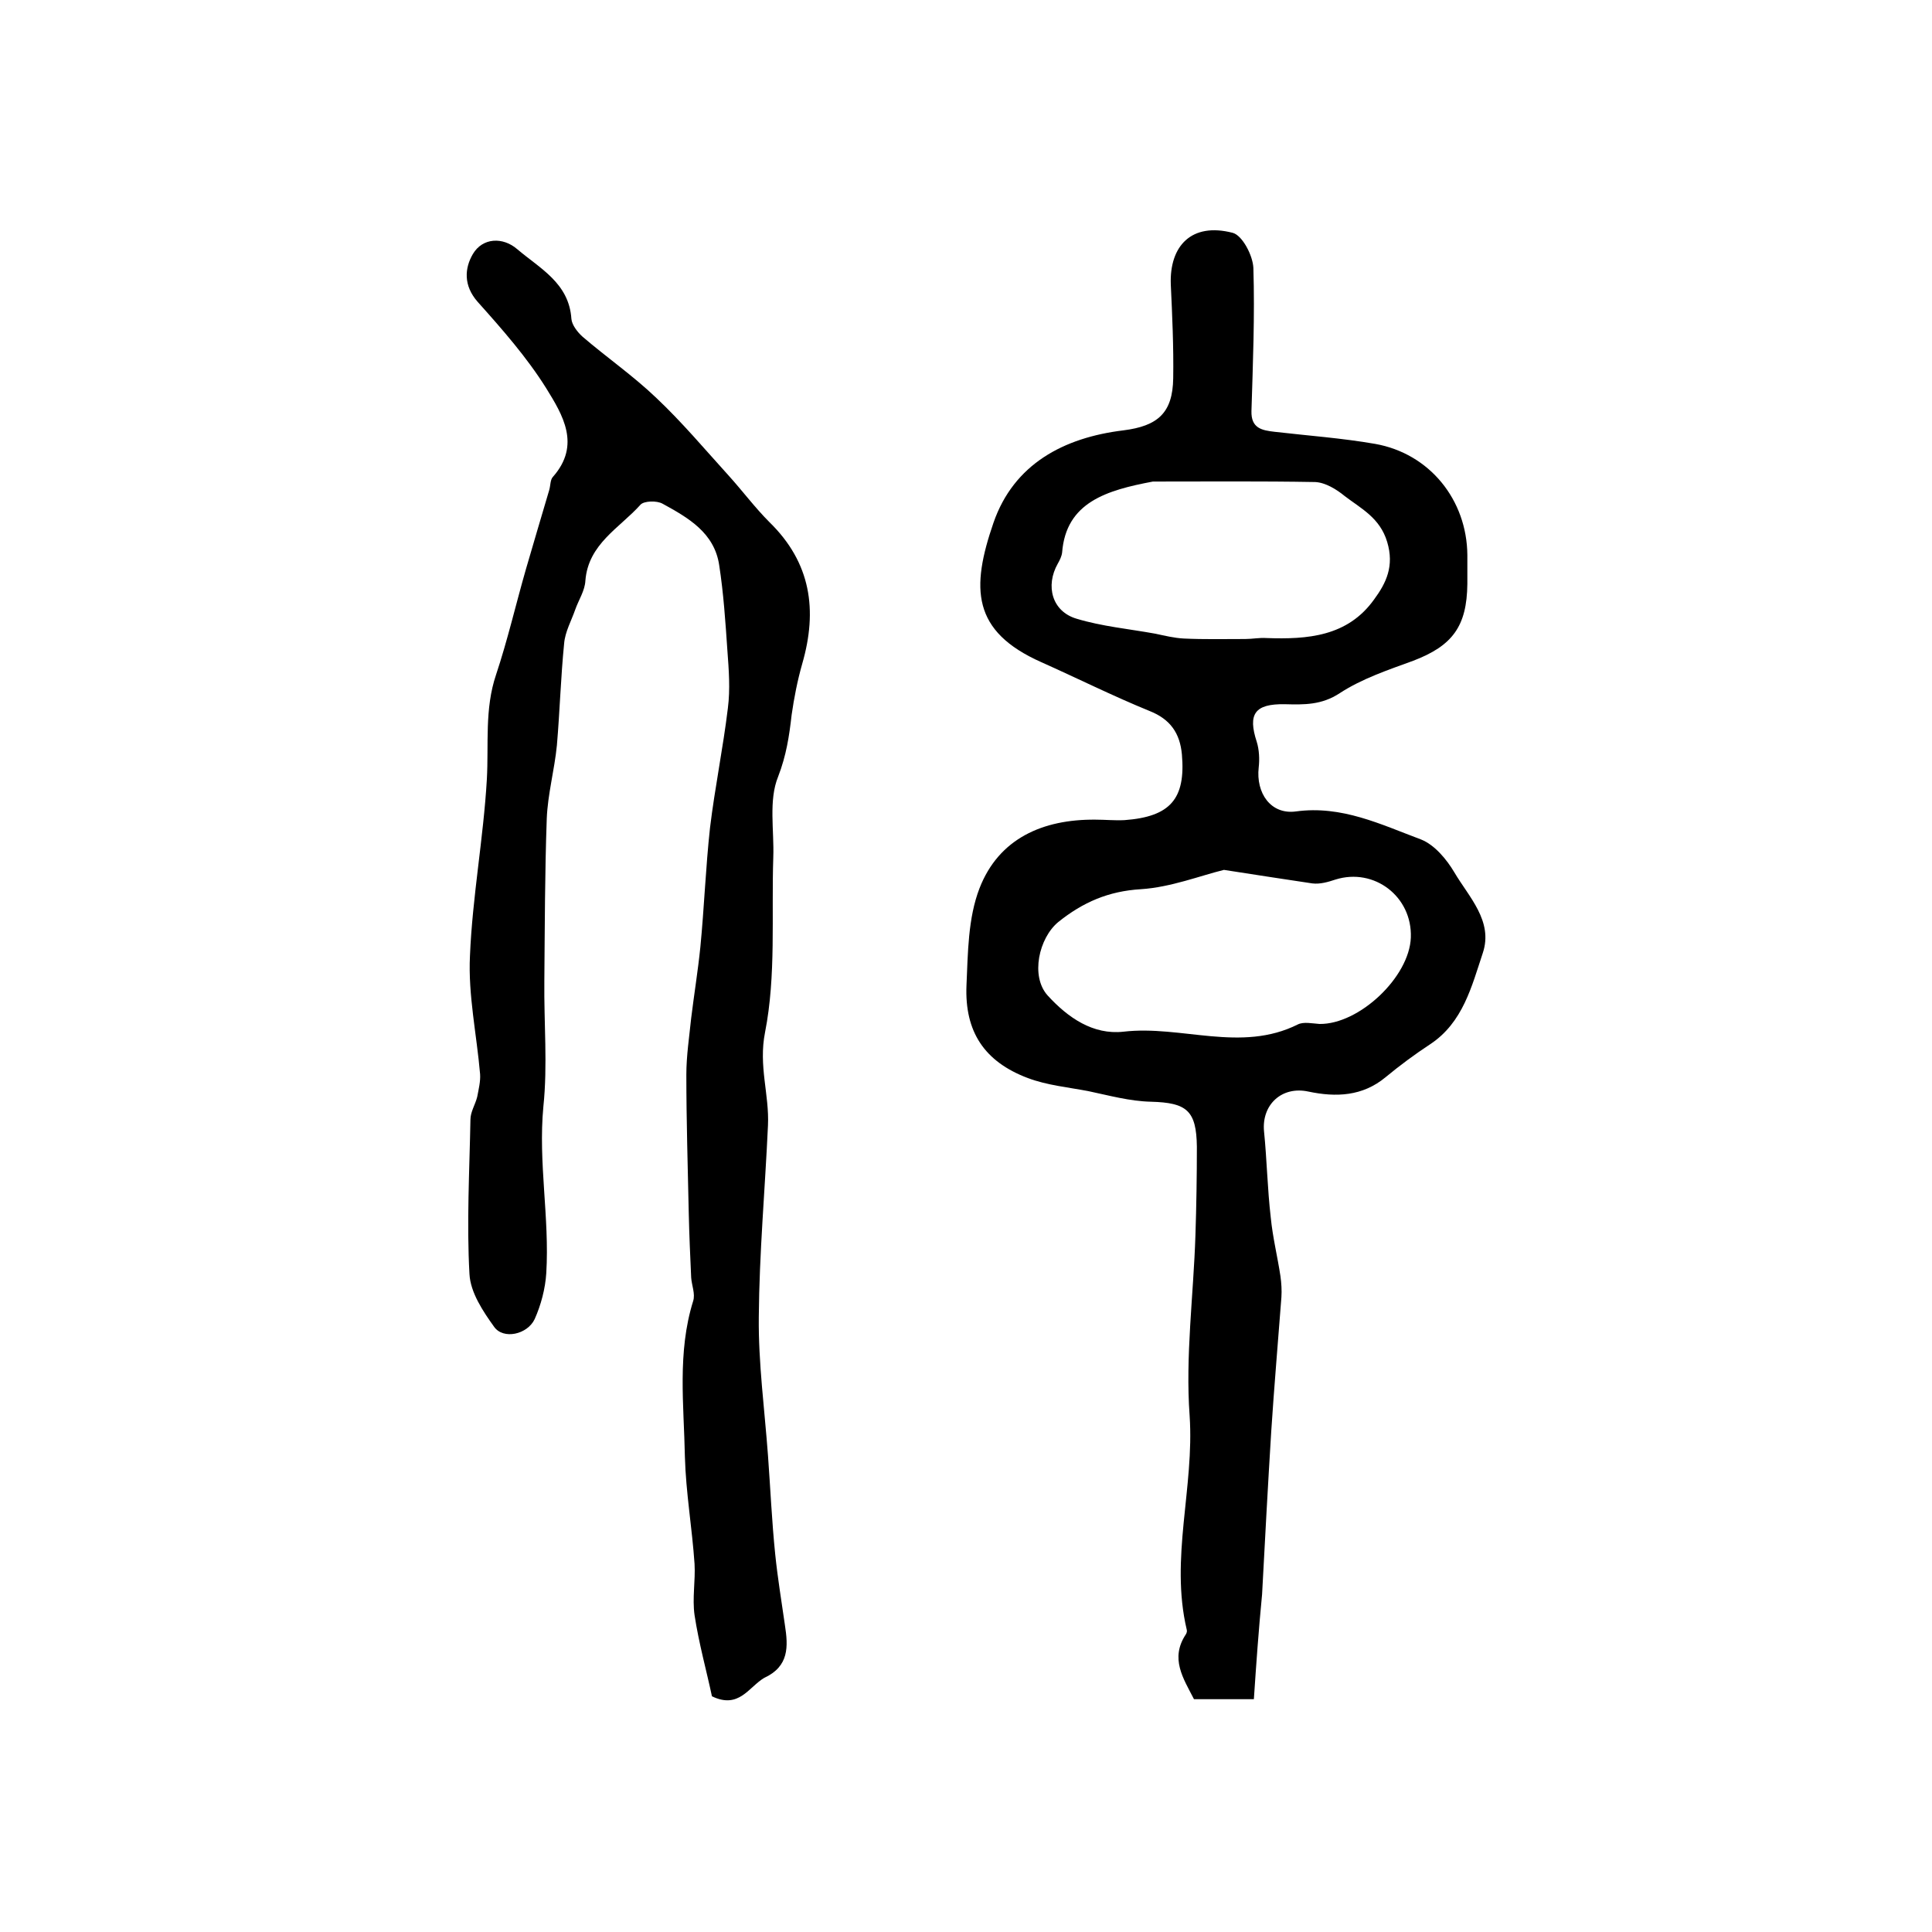 <?xml version="1.0" encoding="utf-8"?>
<!-- Generator: Adobe Illustrator 22.0.0, SVG Export Plug-In . SVG Version: 6.00 Build 0)  -->
<svg version="1.1" id="图层_1" xmlns="http://www.w3.org/2000/svg" xmlns:xlink="http://www.w3.org/1999/xlink" x="0px" y="0px"
	 viewBox="0 0 400 400" style="enable-background:new 0 0 400 400;" xml:space="preserve">
<style type="text/css">
	.st0{fill:#FFFFFF;}
</style>
<g>
	
	<path d="M259.6,351.8c-5.1,0-8.7,0-12.4,0c-2.2-4.3-5-8.4-1.7-13.4c0.2-0.3,0.3-0.7,0.2-1c-3.5-14.8,1.6-29.4,0.6-44.3
		c-0.9-12.3,0.8-24.9,1.2-37.3c0.2-6.1,0.3-12.3,0.3-18.4c-0.1-7.5-2.1-9.1-9.5-9.3c-4.4-0.1-8.7-1.3-13-2.2
		c-4.2-0.8-8.5-1.2-12.5-2.7c-9-3.4-13.1-9.6-12.7-19.2c0.3-6.7,0.3-13.9,2.7-20.1c4-10.3,13.1-14.3,24-14.2c2,0,4,0.2,6,0.1
		c9.5-0.7,12.7-4.4,11.9-13.6c-0.4-4.4-2.4-7.3-6.7-9c-7.6-3.1-15-6.8-22.4-10.1c-14.4-6.4-14.6-15.3-9.9-28.9
		c4.2-12.1,14.5-17.6,26.9-19.1c7.1-0.9,10.2-3.6,10.3-10.8c0.1-6.5-0.2-13-0.5-19.4c-0.3-8,4.3-12.9,12.8-10.7
		c2,0.5,4.2,4.7,4.3,7.3c0.3,9.9-0.1,19.8-0.4,29.6c-0.1,3.6,2.2,4,4.8,4.3c6.9,0.8,13.9,1.3,20.8,2.5c11.3,2,19,11.6,19.1,23
		c0,2,0,4,0,6c-0.1,8.8-3.1,12.8-11.2,15.9c-5.2,1.9-10.6,3.7-15.2,6.7c-3.8,2.5-7.4,2.4-11.4,2.3c-6.2-0.1-7.7,2-5.8,7.8
		c0.5,1.6,0.6,3.6,0.4,5.3c-0.6,5.3,2.5,9.8,7.7,9.1c9.5-1.3,17.6,2.7,25.9,5.8c2.8,1.1,5.3,4.1,6.9,6.8c3,5.1,8.1,10.1,5.9,16.7
		c-2.3,6.9-4.1,14.4-10.9,18.9c-3.2,2.1-6.3,4.4-9.2,6.8c-4.8,4-10.3,4.2-16,3c-5.5-1.2-9.7,2.7-9.2,8.2c0.6,5.9,0.7,11.9,1.4,17.9
		c0.4,4.1,1.4,8.1,2,12.1c0.2,1.4,0.3,3,0.2,4.4c-0.7,9.2-1.5,18.5-2.1,27.7c-0.7,11.3-1.3,22.5-1.9,33.8
		C260.6,337.3,260.1,344.3,259.6,351.8z M253.4,180.1c-4.9,1.2-11,3.6-17.2,4c-6.7,0.4-12,2.7-17.1,6.8c-4,3.3-5.8,11.2-2.2,15.2
		c4.2,4.6,9.4,8.2,15.7,7.5c12-1.4,24.3,4.4,36.1-1.5c1.2-0.6,3-0.2,4.5-0.1c8.2,0.1,18.6-9.7,18.9-17.9c0.3-8.5-7.6-14.5-15.6-12
		c-1.5,0.5-3.2,1-4.8,0.8C266.2,182.1,260.6,181.2,253.4,180.1z M238.7,99.7c-9.6,1.8-18,4.3-18.8,14.7c-0.1,0.8-0.5,1.6-0.9,2.3
		c-2.6,4.6-1.2,9.9,3.9,11.4c5.3,1.6,10.8,2.1,16.3,3.1c1.9,0.4,3.9,0.9,5.9,1c4.2,0.2,8.5,0.1,12.7,0.1c1.5,0,2.9-0.3,4.4-0.2
		c8.5,0.3,16.8-0.3,22.3-8c2.5-3.4,4.2-6.9,2.7-11.9c-1.5-5-5.4-6.9-8.8-9.5c-1.7-1.4-4-2.8-6.1-2.9C261,99.6,249.9,99.7,238.7,99.7
		z"/>
	<path d="M147.4,351.2c-1.1-5.2-2.7-10.9-3.6-16.8c-0.5-3.5,0.2-7.1,0-10.6c-0.5-7.4-1.8-14.8-2-22.2c-0.2-10.7-1.6-21.6,1.7-32.2
		c0.5-1.5-0.3-3.3-0.4-4.9c-0.2-4.4-0.4-8.8-0.5-13.3c-0.2-9.6-0.5-19.1-0.5-28.7c0-3.9,0.6-7.8,1-11.7c0.6-4.9,1.4-9.8,1.9-14.7
		c0.8-8.2,1.1-16.5,2-24.7c1-8.3,2.7-16.5,3.7-24.8c0.5-3.9,0.2-7.9-0.1-11.9c-0.4-5.9-0.8-11.9-1.7-17.7c-1-6.7-6.4-9.8-11.7-12.7
		c-1.2-0.7-3.9-0.6-4.6,0.2c-4.3,4.8-10.8,8.1-11.4,15.7c-0.1,2.1-1.4,4-2.1,6c-0.8,2.3-2.1,4.6-2.3,7c-0.7,7-0.9,14.1-1.5,21.1
		c-0.5,5.1-1.9,10.1-2.1,15.2c-0.4,11.2-0.4,22.4-0.5,33.6c-0.1,8.7,0.7,17.4-0.2,26c-1.1,11.6,1.3,23,0.6,34.5
		c-0.2,3.2-1.1,6.6-2.4,9.5c-1.5,3.2-6.5,4.3-8.4,1.6c-2.3-3.2-4.9-7.1-5.1-10.9c-0.6-10.6,0-21.3,0.2-32c0-1.6,1-3.1,1.4-4.7
		c0.3-1.6,0.7-3.2,0.6-4.7c-0.7-8.2-2.5-16.4-2.1-24.5c0.5-12.2,2.8-24.4,3.5-36.6c0.4-7.2-0.5-14.5,1.9-21.6
		c2.4-7.2,4.1-14.6,6.2-21.9c1.6-5.5,3.2-10.9,4.8-16.3c0.3-1,0.2-2.2,0.8-2.8c5.8-6.6,2-12.8-1.4-18.3c-4-6.4-9.1-12.2-14.2-17.9
		c-3-3.4-2.7-7-1-9.9c2-3.4,6.2-3.6,9.2-1c4.7,4,10.7,7,11.2,14.4c0.1,1.3,1.3,2.8,2.3,3.7c5,4.3,10.5,8.1,15.3,12.7
		c5.3,5,10,10.6,14.9,16c2.9,3.2,5.5,6.7,8.5,9.7c8.6,8.4,10,18.2,6.8,29.3c-1,3.5-1.7,7.1-2.2,10.6c-0.5,4.4-1.1,8.4-2.8,12.8
		c-2,4.9-0.8,11.1-1,16.7c-0.4,12.1,0.6,24.5-1.7,36.2c-1.4,7,0.9,12.9,0.6,19.3c-0.6,13.2-1.8,26.4-1.9,39.7
		c-0.1,9.5,1.2,19.1,1.9,28.6c0.5,6.8,0.8,13.7,1.5,20.5c0.5,4.9,1.3,9.7,2,14.6c0.7,4.5,0.9,8.6-4.3,11
		C155,349.3,153,353.9,147.4,351.2z"/>
	
	
</g>
</svg>
